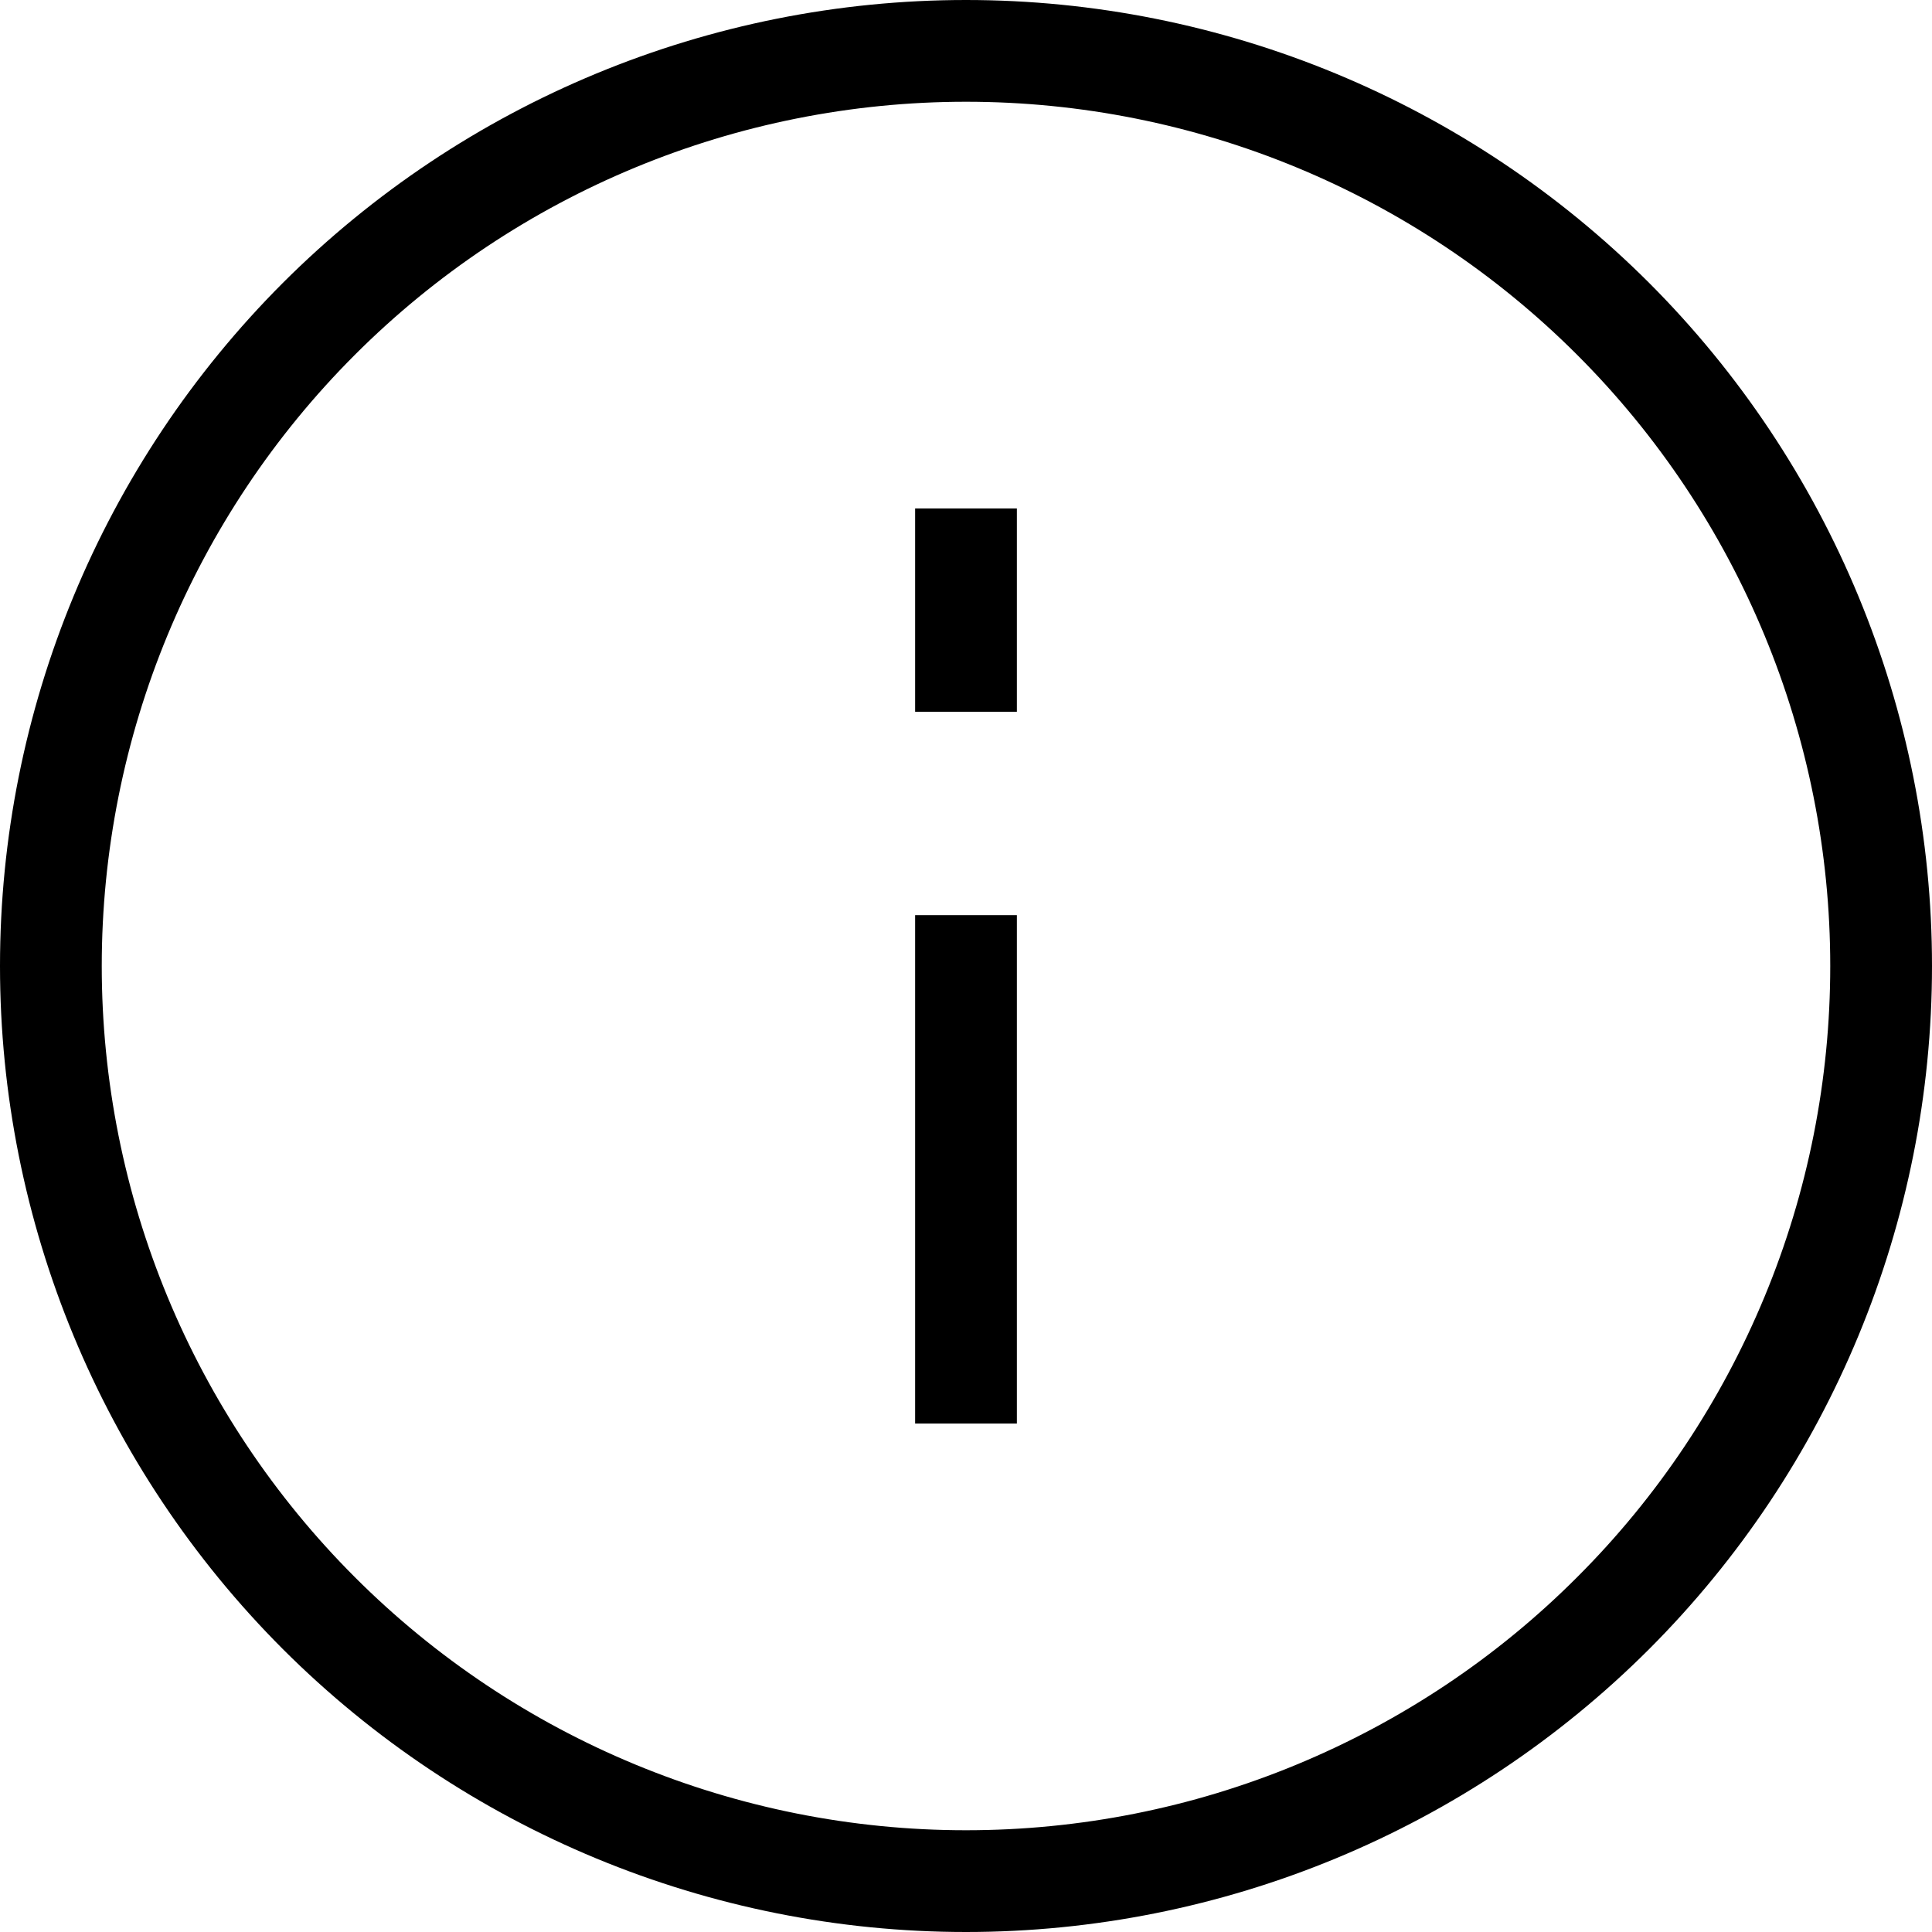 <svg width="12" height="12" viewBox="0 0 12 12" fill="none" xmlns="http://www.w3.org/2000/svg">
<path d="M6 0C7.591 0 9.117 0.632 10.243 1.757C11.368 2.883 12 4.409 12 6C12 7.591 11.368 9.117 10.243 10.243C9.117 11.368 7.591 12 6 12C4.409 12 2.883 11.368 1.757 10.243C0.632 9.117 0 7.591 0 6C0 4.409 0.632 2.883 1.757 1.757C2.883 0.632 4.409 0 6 0ZM6 0.632C4.576 0.632 3.211 1.197 2.204 2.204C1.197 3.211 0.632 4.576 0.632 6C0.632 7.424 1.197 8.789 2.204 9.796C3.211 10.803 4.576 11.368 6 11.368C6.705 11.368 7.403 11.23 8.054 10.96C8.706 10.69 9.298 10.295 9.796 9.796C10.295 9.298 10.69 8.706 10.96 8.054C11.23 7.403 11.368 6.705 11.368 6C11.368 4.576 10.803 3.211 9.796 2.204C8.789 1.197 7.424 0.632 6 0.632ZM5.684 3.158V4.421H6.316V3.158H5.684ZM5.684 5.684V8.842H6.316V5.684H5.684Z" fill="black"/>
</svg>
